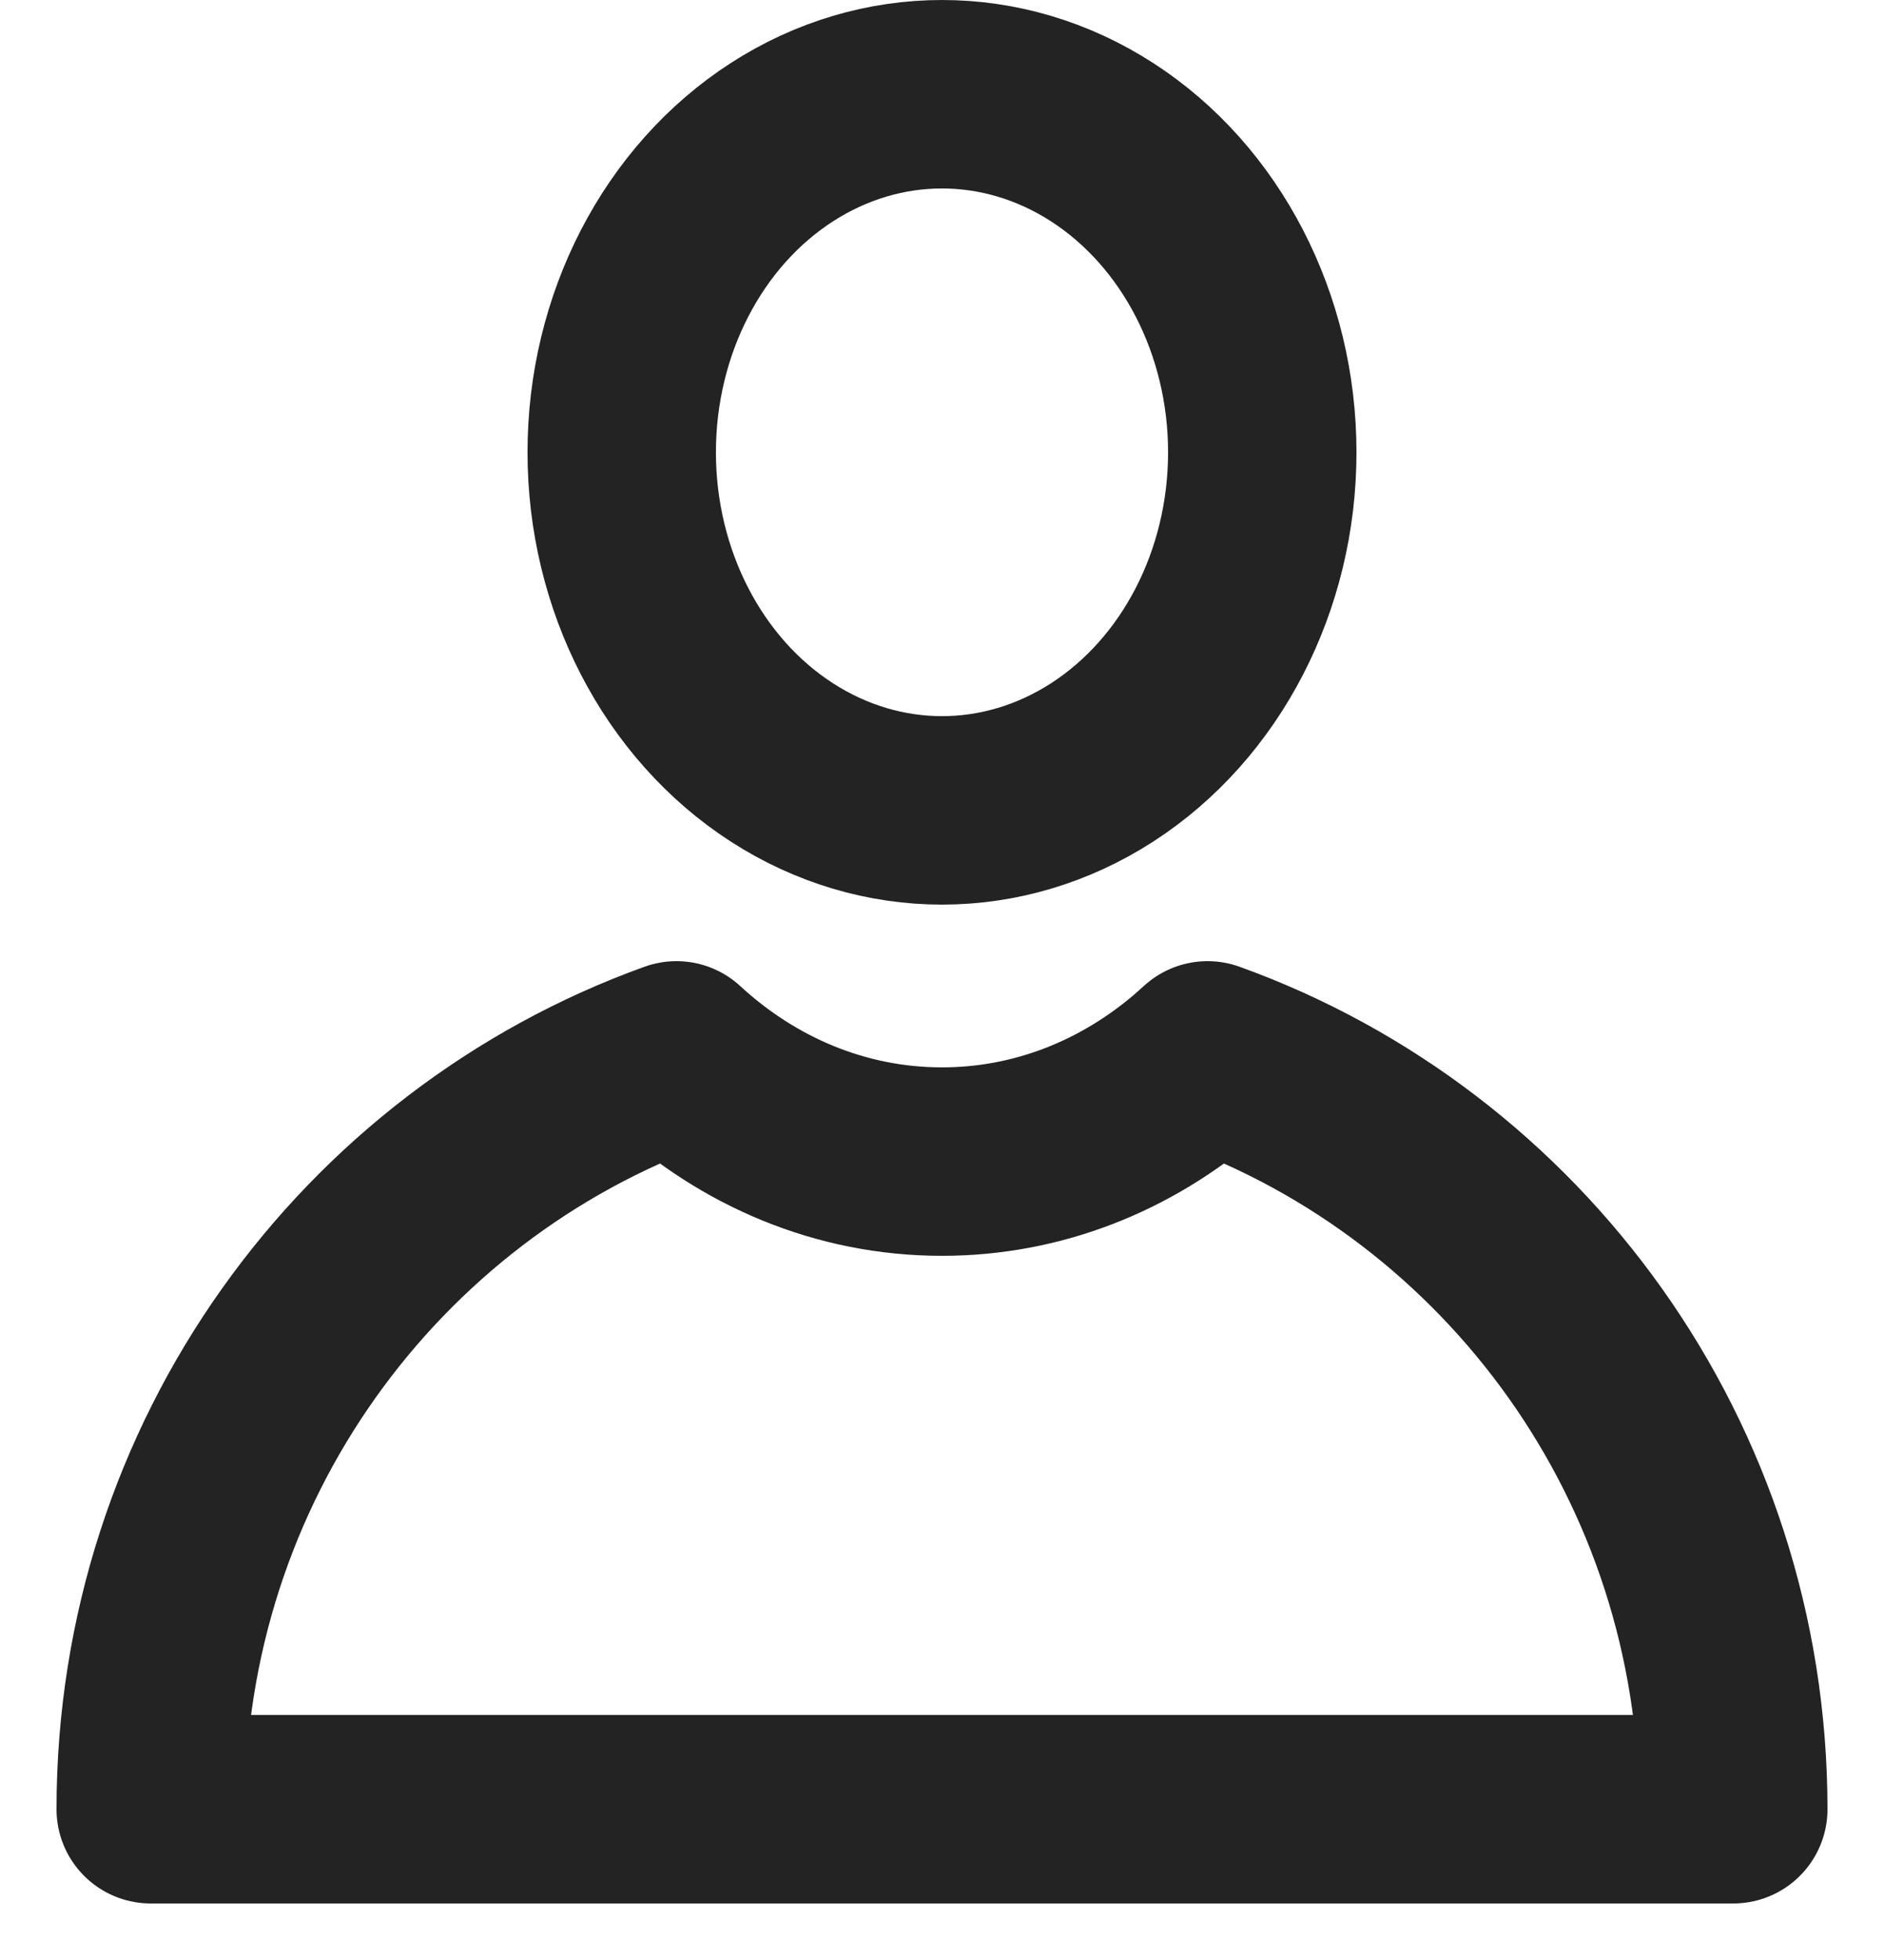 <?xml version="1.0" encoding="UTF-8"?>
<svg width="25px" height="26px" viewBox="0 0 25 26" version="1.1" xmlns="http://www.w3.org/2000/svg" xmlns:xlink="http://www.w3.org/1999/xlink">
    <!-- Generator: Sketch 64 (93537) - https://sketch.com -->
    <title>Group 5</title>
    <desc>Created with Sketch.</desc>
    <g id="Blog-website" stroke="none" stroke-width="1" fill="none" fill-rule="evenodd">
        <g id="Blog:-Home-page" transform="translate(-1629, -61)" stroke="#232323" stroke-width="2.5">
            <g id="Group-5" transform="translate(1631, 61)">
                <path d="M14.024,14 C18.09,15.464 21,19.388 21,24 L21,24 L0,24 C0,19.388 2.91,15.464 6.976,14 C7.93,14.88 9.159,15.409 10.5,15.409 C11.772,15.409 12.942,14.933 13.874,14.134 Z" id="Combined-Shape" stroke-linecap="round" stroke-linejoin="round"></path>
                <ellipse id="Oval" cx="10.5" cy="6" rx="4.25" ry="4.75"></ellipse>
            </g>
        </g>
    </g>
</svg>